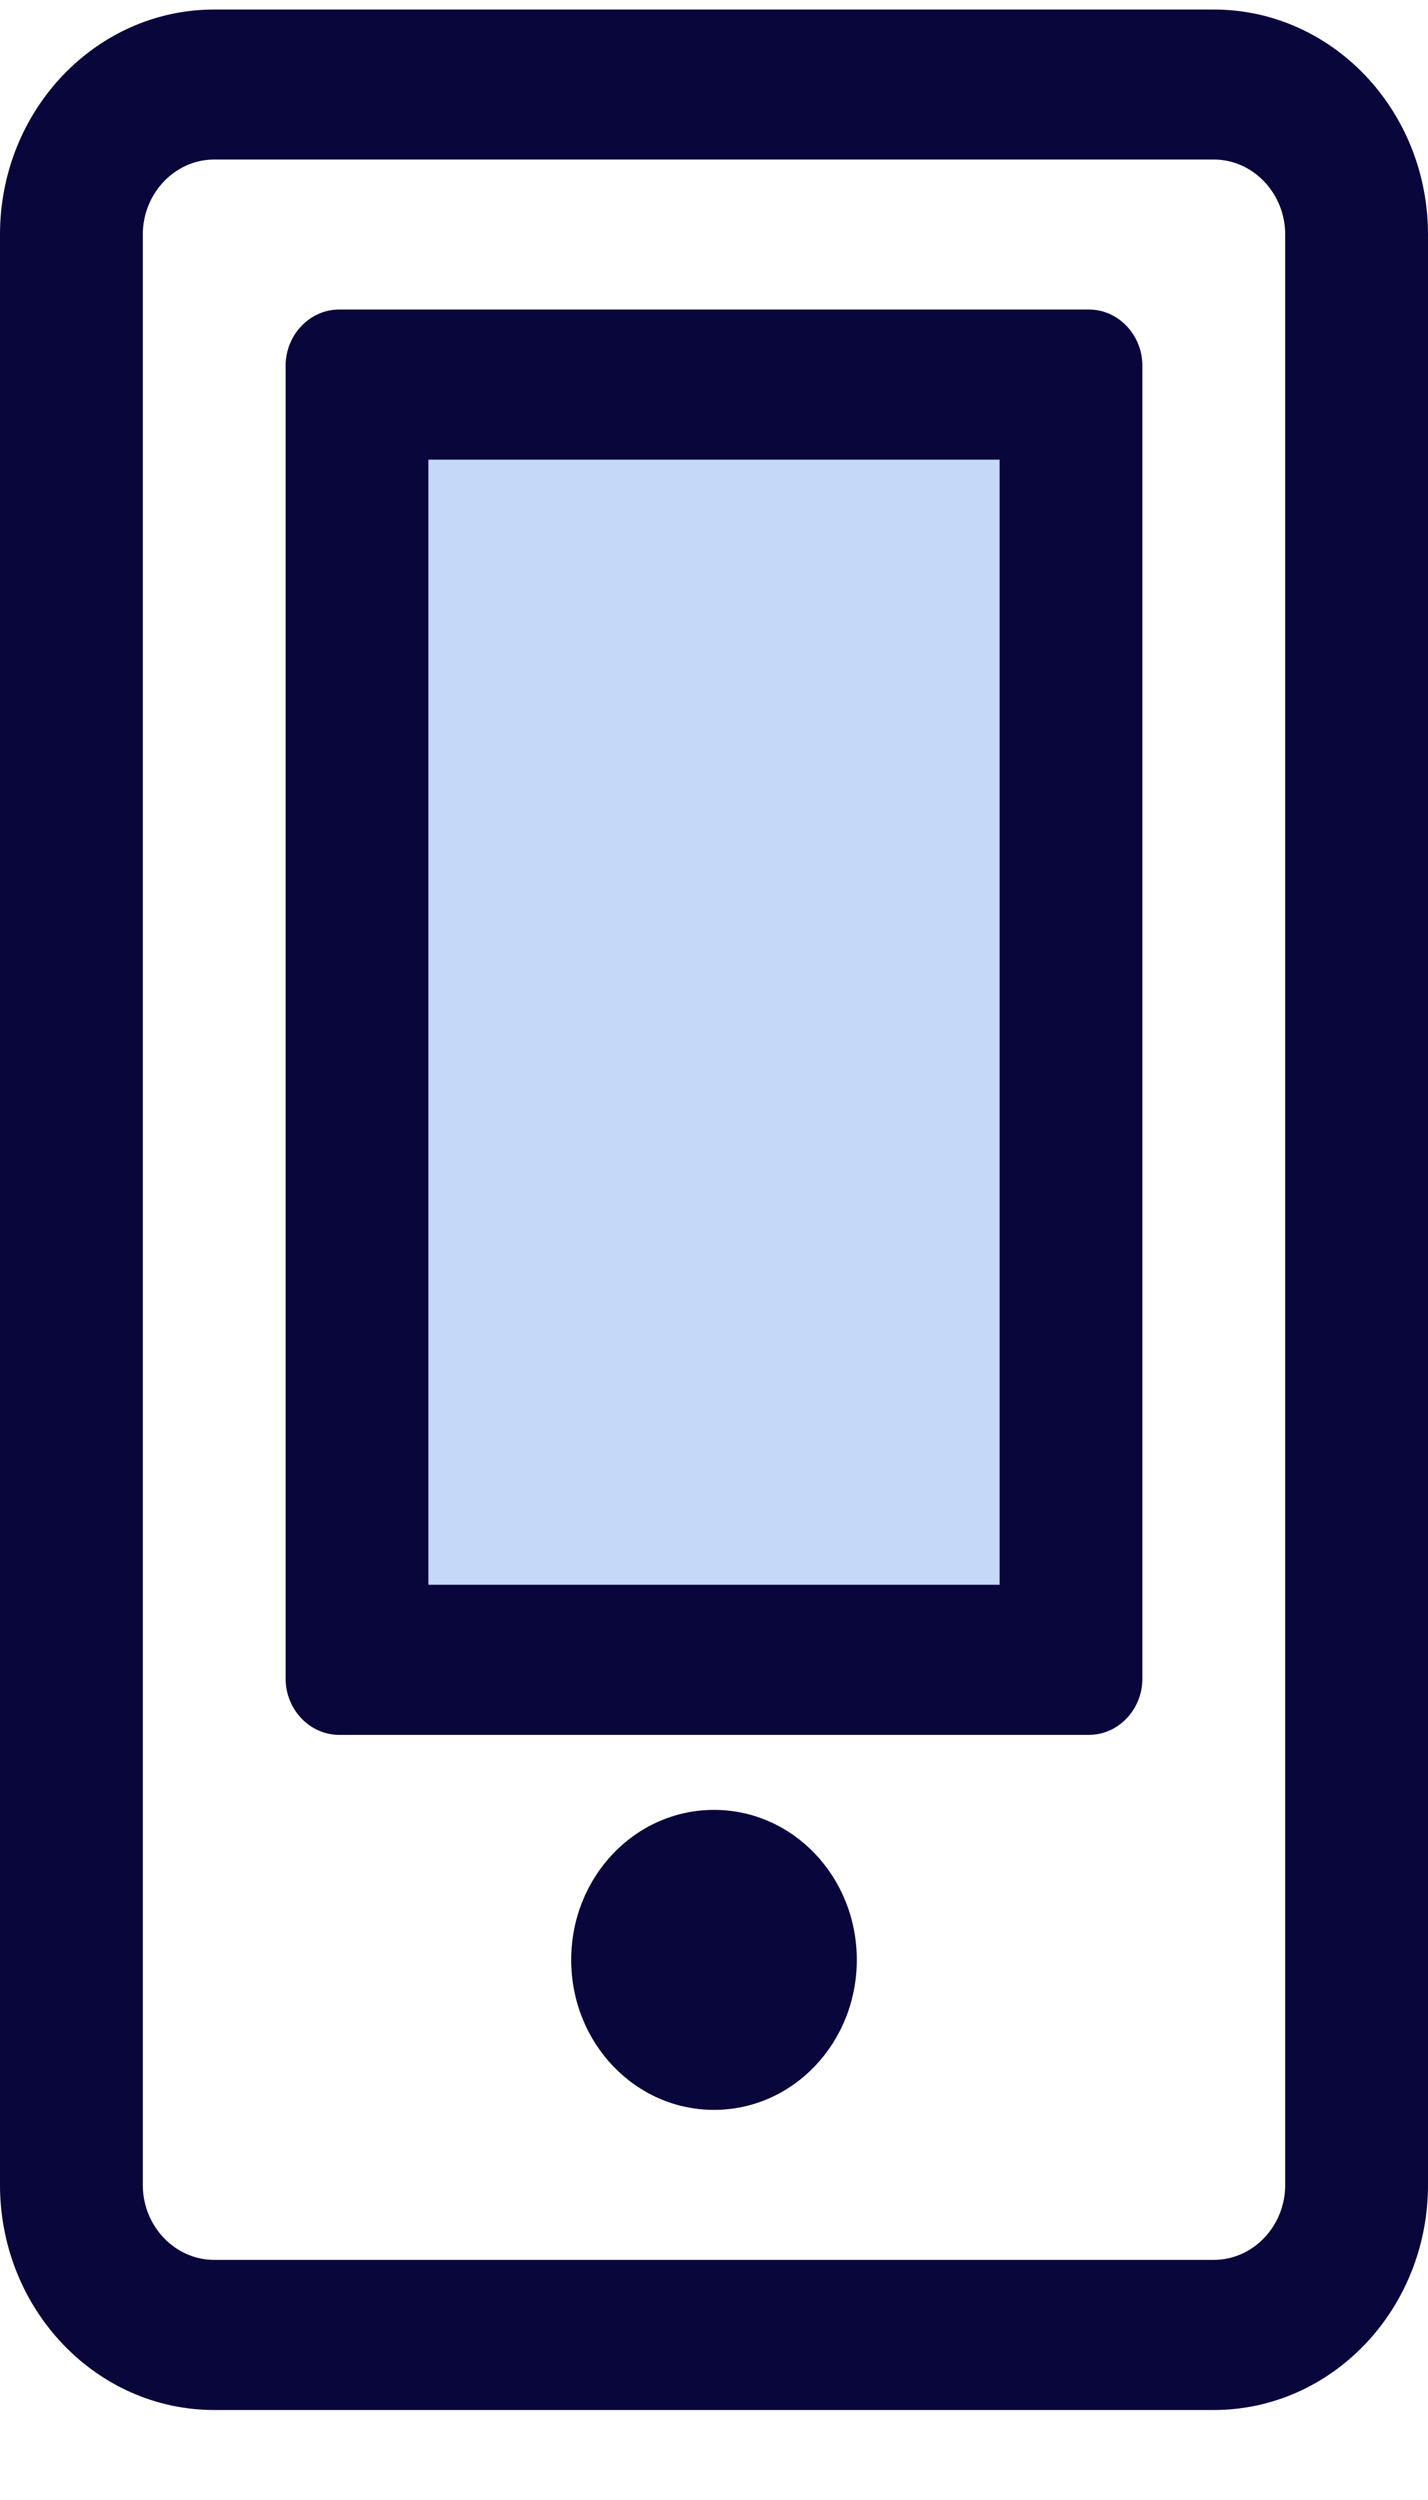 <svg width="12" height="21" viewBox="0 0 12 21" fill="none" xmlns="http://www.w3.org/2000/svg">
<g clip-path="url(#clip0_768_7579)">
<rect x="3.273" y="3.44" width="5.455" height="10.082" fill="#C5D8F8"/>
<path d="M7.2 16.463C7.2 17.16 6.664 17.723 6 17.723C5.336 17.723 4.8 17.16 4.8 16.463C4.8 15.766 5.336 15.203 6 15.203C6.664 15.203 7.2 15.766 7.2 16.463ZM8.4 3.861H3.6V13.312H8.4V3.861ZM9.15 2.6C9.398 2.6 9.6 2.813 9.6 3.073V14.1C9.6 14.36 9.398 14.573 9.15 14.573H2.85C2.603 14.573 2.4 14.36 2.4 14.1V3.073C2.4 2.813 2.603 2.6 2.85 2.6H9.15ZM12 1.97V18.353C12 19.397 11.194 20.244 10.2 20.244H1.8C0.806 20.244 0 19.397 0 18.353V1.97C0 0.927 0.806 0.08 1.8 0.08H10.2C11.194 0.08 12 0.927 12 1.97ZM10.8 1.97C10.8 1.624 10.53 1.34 10.2 1.34H1.8C1.47 1.34 1.2 1.624 1.2 1.97V18.353C1.2 18.7 1.47 18.983 1.8 18.983H10.2C10.53 18.983 10.8 18.7 10.8 18.353V1.97Z" fill="#09063B"/>
</g>
<defs>
<clipPath id="clip0_768_7579">
<rect width="12" height="20.164" fill="white" transform="translate(0 0.08)"/>
</clipPath>
</defs>
</svg>
